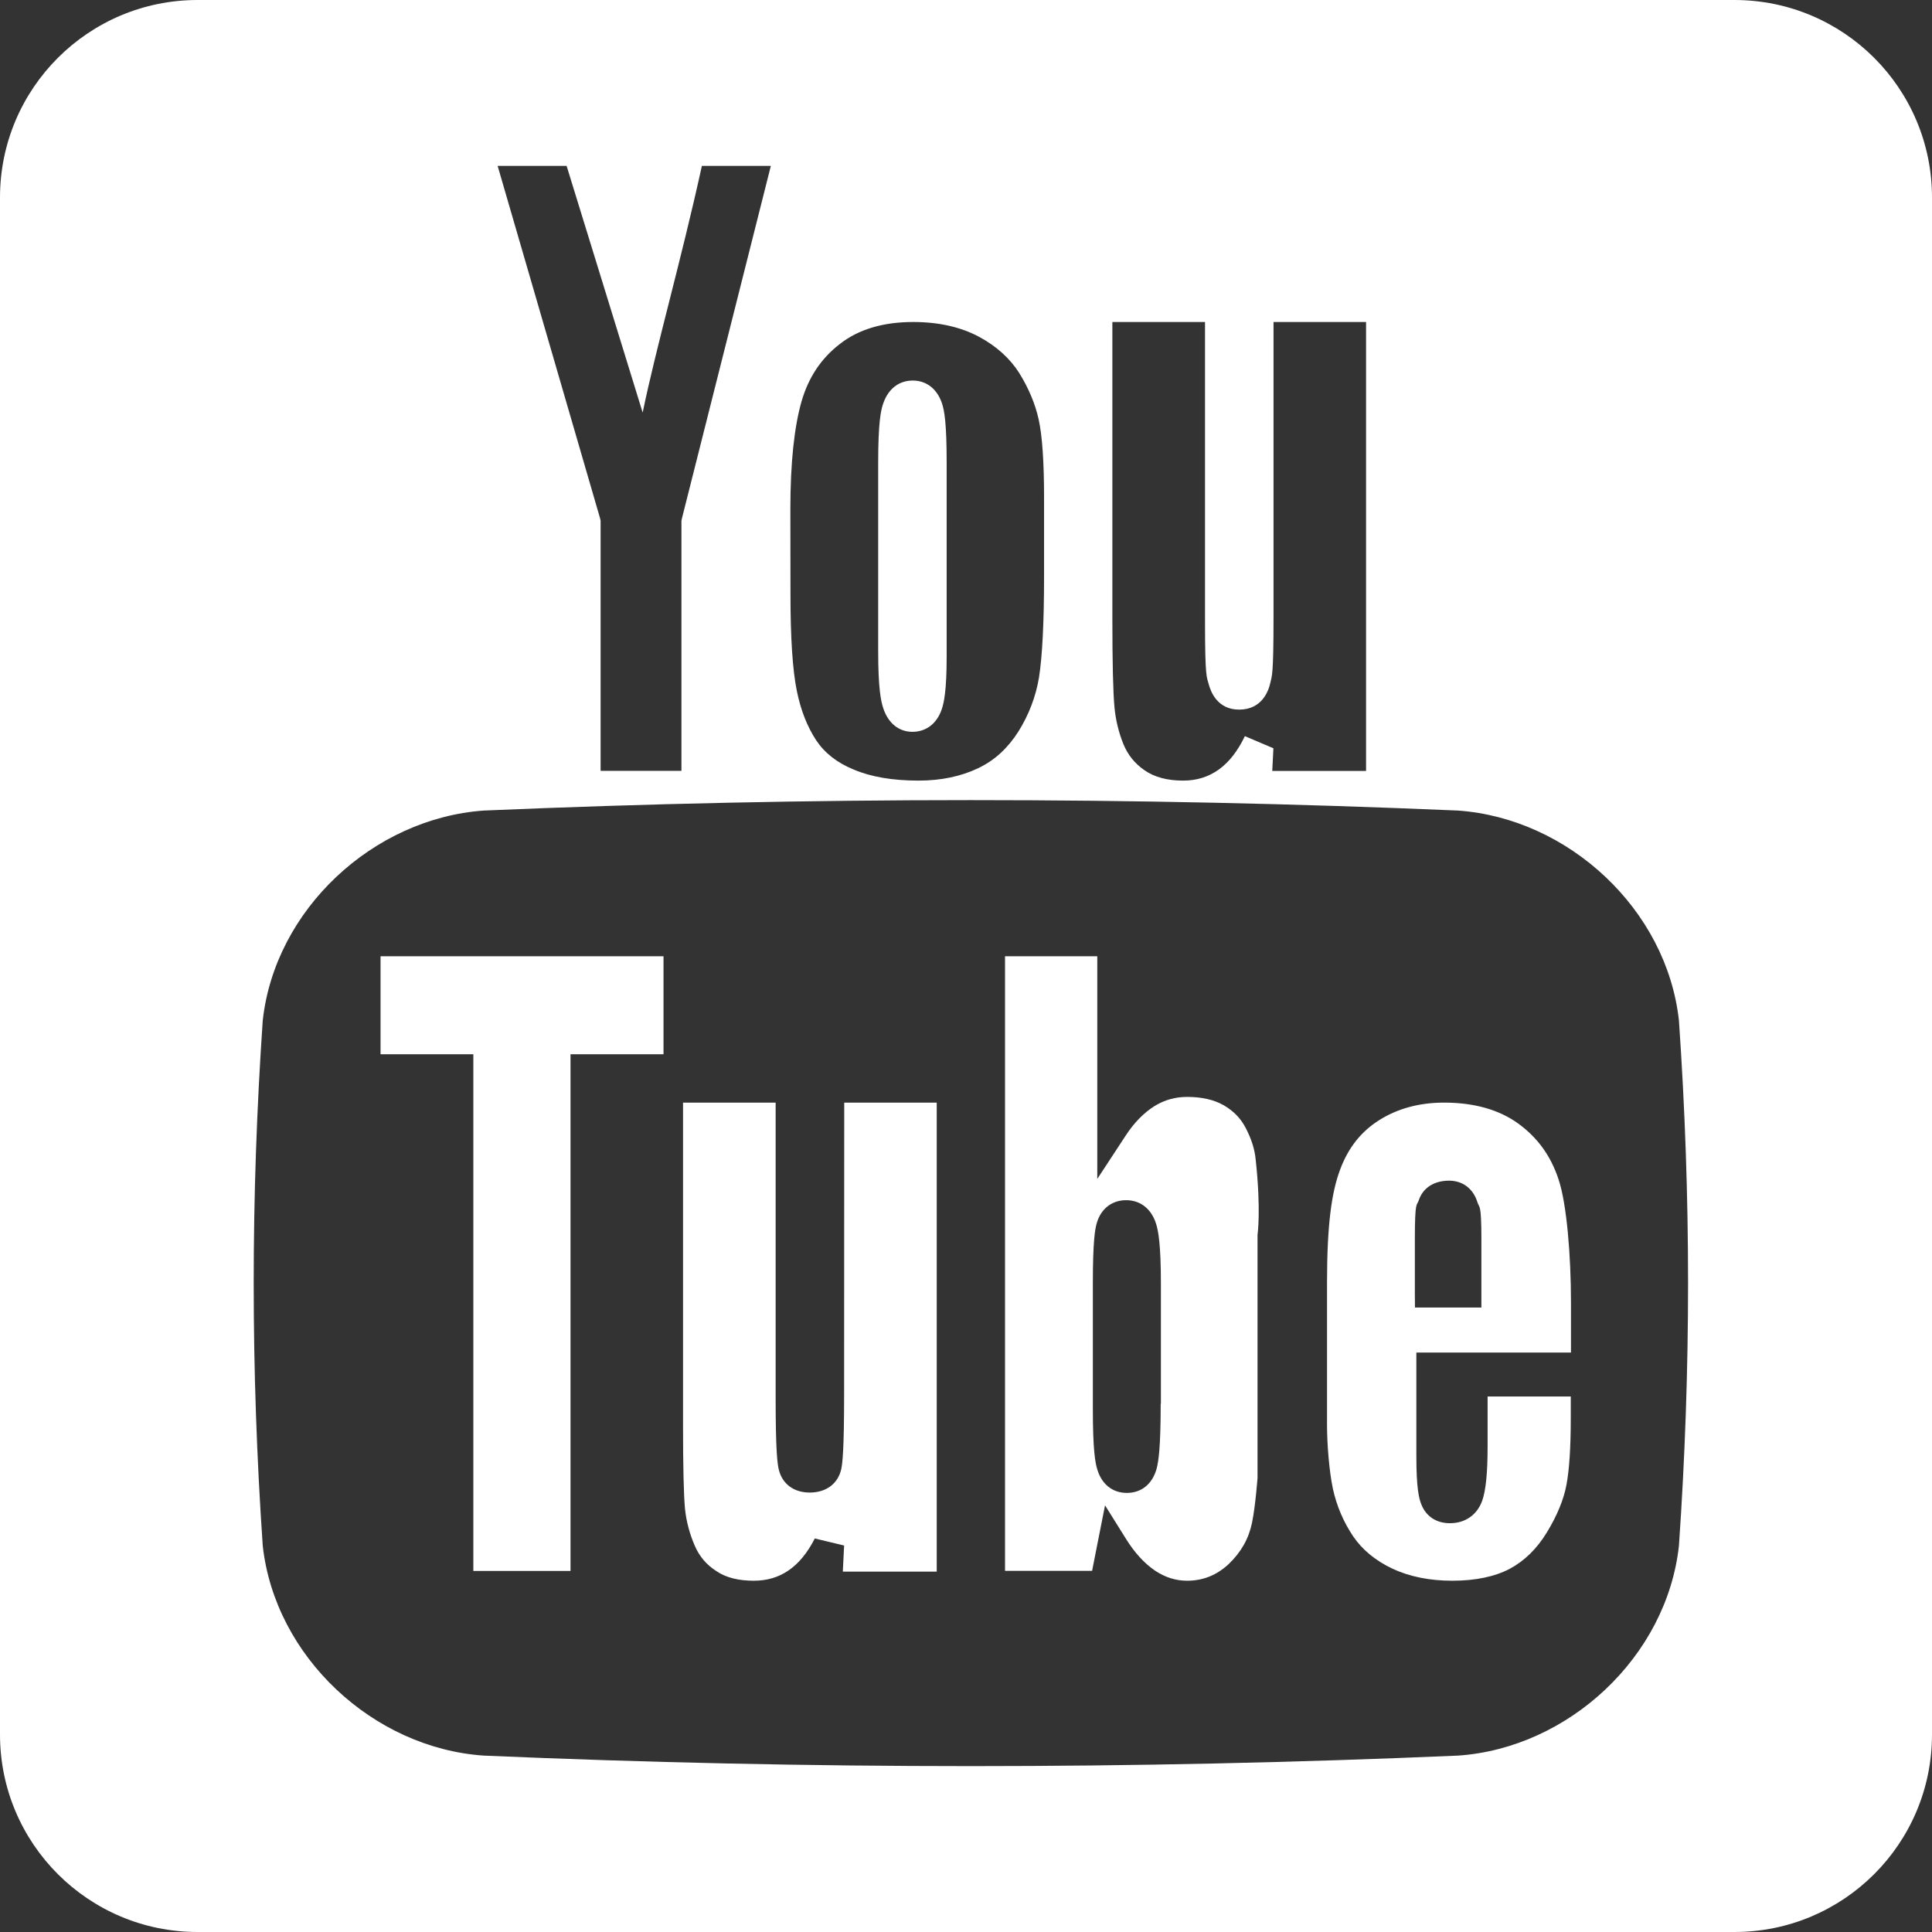 <?xml version="1.0" encoding="UTF-8"?>
<svg width="198px" height="198px" viewBox="0 0 198 198" version="1.1" xmlns="http://www.w3.org/2000/svg" xmlns:xlink="http://www.w3.org/1999/xlink">
    <rect x="0" y="0" width="198" height="198" fill="#333333" stroke="none"/>
    <!-- Generator: Sketch 46.2 (44496) - http://www.bohemiancoding.com/sketch -->
    <title>youtube</title>
    <desc>Created with Sketch.</desc>
    <defs></defs>
    <g id="Page-1" stroke="none" stroke-width="1" fill="none" fill-rule="evenodd">
        <g id="Mobile" transform="translate(-61, -76)" fill-rule="nonzero" fill="#FFFFFF">
            <g id="youtube" transform="translate(61, 76)">
                <path d="M177.748,0 L20.252,0 C9.072,0 0,9.052 0,20.243 L0,177.757 C0,188.948 9.072,198 20.252,198 L177.748,198 C188.928,198 198,188.959 198,177.757 L198,20.243 C198,9.052 188.938,0 177.748,0 Z M114,33 L123.495,33 L123.495,63.655 C123.495,69.543 123.677,69.367 123.871,70.105 C124.075,70.886 124.763,72.724 126.989,72.724 C129.355,72.724 130.011,70.787 130.194,69.962 C130.344,69.246 130.516,69.389 130.516,63.247 L130.516,33 L140,33 L140,79.009 L130.387,79.009 L130.505,76.687 L127.581,75.443 C126.839,76.984 125.978,78.085 124.925,78.855 C123.86,79.615 122.667,80 121.247,80 C119.613,80 118.28,79.637 117.269,78.921 C116.28,78.228 115.591,77.369 115.14,76.28 C114.645,75.069 114.333,73.759 114.215,72.471 C114.075,70.985 114,67.914 114,63.335 L114,33 L114,33 Z M81,52.215 C81,47.425 81.4,43.723 82.157,41.097 C82.871,38.669 84.136,36.757 86.029,35.285 C87.954,33.758 90.496,33 93.589,33 C96.228,33 98.488,33.527 100.338,34.516 C102.133,35.483 103.517,36.746 104.458,38.23 C105.421,39.79 106.092,41.383 106.448,42.987 C106.816,44.657 107,47.359 107,51.007 L107,59.093 C107,63.839 106.816,67.3 106.481,69.431 C106.156,71.387 105.443,73.254 104.372,74.968 C103.301,76.649 101.971,77.902 100.273,78.715 C98.521,79.561 96.455,80 94.141,80 C91.502,80 89.263,79.626 87.468,78.857 C85.802,78.176 84.526,77.187 83.639,75.858 C82.73,74.474 82.06,72.771 81.66,70.793 C81.227,68.662 81.011,65.344 81.011,60.917 L81,52.215 Z M58.068,17 L65.863,42.284 C67.22,35.675 69.848,26.529 71.932,17 L79,17 L69.902,53.071 L69.837,53.355 L69.837,79 L61.553,79 L61.553,53.355 L61.488,53.082 L51,17 L58.068,17 Z M172.065,158.407 C170.819,169.812 160.731,179.155 149.419,179.923 C116.104,181.359 82.888,181.359 49.584,179.923 C38.261,179.155 28.183,169.812 26.926,158.407 C25.691,140.357 25.691,122.624 26.926,104.596 C28.172,93.191 38.261,83.87 49.584,83.069 C82.888,81.644 116.104,81.644 149.419,83.069 C160.742,83.87 170.819,93.191 172.065,104.596 C173.312,122.624 173.312,140.357 172.065,158.407 Z M93.509,75 C94.917,75 96.017,74.155 96.512,72.695 C96.743,72.026 97.018,70.752 97.018,67.284 L97.018,47.407 C97.018,43.39 96.787,42.095 96.545,41.36 C96.05,39.867 94.961,39 93.542,39 C92.145,39 91.045,39.834 90.528,41.316 C90.264,42.029 90,43.357 90,47.407 L90,66.735 C90,70.533 90.275,71.839 90.517,72.574 C91.023,74.111 92.112,75 93.509,75 Z M39,108.043 L46.933,108.043 L48.509,108.043 L48.509,109.648 L48.509,161 L58.469,161 L58.469,109.648 L58.469,108.043 L60.034,108.043 L68,108.043 L68,98 L39,98 L39,108.043 Z M86.509,142.852 C86.509,148.566 86.343,149.98 86.21,150.583 C85.866,152.064 84.669,152.963 82.983,152.963 C81.376,152.963 80.212,152.108 79.835,150.693 C79.668,150.09 79.491,148.675 79.491,143.236 L79.491,113 L70,113 L70,145.944 C70,150.287 70.067,153.183 70.2,154.608 C70.333,155.913 70.676,157.207 71.209,158.425 C71.685,159.521 72.406,160.366 73.415,161.013 C74.391,161.682 75.688,162 77.251,162 C78.593,162 79.757,161.66 80.777,160.969 C81.83,160.267 82.751,159.149 83.504,157.668 L86.509,158.392 L86.376,161.068 L96,161.068 L96,113 L86.52,113 L86.509,142.852 Z M127.674,115.615 C127.154,114.6 126.403,113.847 125.409,113.269 C124.382,112.69 123.123,112.417 121.676,112.417 C120.461,112.417 119.368,112.712 118.319,113.356 C117.247,114.033 116.242,115.026 115.337,116.423 L112.454,120.821 L112.454,115.517 L112.454,98 L103,98 L103,160.985 L111.924,160.985 L112.476,158.18 L113.249,154.273 L115.348,157.634 C116.276,159.141 117.303,160.243 118.385,160.974 C119.412,161.651 120.484,162 121.654,162 C123.311,162 124.703,161.422 125.917,160.297 C127.188,159.075 127.972,157.711 128.314,156.052 C128.69,154.218 128.877,151.315 128.877,151.512 L128.877,126.508 C128.877,126.617 129.253,124.019 128.69,118.857 C128.59,117.776 128.248,116.718 127.674,115.615 Z M118.952,143.872 C118.952,148.42 118.721,149.806 118.534,150.527 C118.094,152.091 116.983,153 115.487,153 C114.035,153 112.924,152.135 112.462,150.616 C112.242,149.928 112,148.575 112,144.416 L112,131.54 C112,127.214 112.22,125.917 112.418,125.296 C112.847,123.865 113.969,123 115.41,123 C116.895,123 118.017,123.909 118.49,125.451 C118.699,126.128 118.974,127.481 118.974,131.562 L118.974,143.884 L118.952,143.872 L118.952,143.872 Z M145.176,138.615 L146.707,138.615 L161,138.615 L161,133.438 C161,128.75 160.572,123.376 159.726,120.864 C158.923,118.438 157.563,116.568 155.561,115.121 C153.623,113.729 151.075,113 148.002,113 C145.507,113 143.281,113.587 141.385,114.773 C139.49,115.958 138.173,117.623 137.338,119.874 C136.46,122.213 136,125.541 136,131.447 L136,146.076 C136,147.958 136.214,150.743 136.6,152.57 C136.985,154.332 137.681,155.963 138.666,157.432 C139.597,158.813 140.957,159.933 142.67,160.749 C144.426,161.576 146.503,162 148.837,162 C151.225,162 153.216,161.576 154.737,160.771 C156.257,159.955 157.52,158.704 158.527,157.051 C159.576,155.333 160.251,153.69 160.529,152.211 C160.829,150.655 160.979,148.35 160.979,145.348 L160.979,143.118 L152.456,143.118 L152.456,148.252 C152.456,150.971 152.274,152.744 151.899,153.81 C151.375,155.256 150.165,156.105 148.591,156.105 C147.21,156.105 146.139,155.409 145.657,154.158 C145.422,153.57 145.154,152.515 145.154,149.242 L145.154,140.127 L145.154,138.626 L145.176,138.626 L145.176,138.615 Z M145,132.466 L145,127.003 C145,122.986 145.209,123.593 145.385,123.053 C145.803,121.761 146.936,121 148.509,121 C149.917,121 150.995,121.828 151.424,123.24 C151.6,123.814 151.82,123.262 151.82,127.003 L151.82,132.466 L151.82,134 L150.247,134 L146.584,134 L145.011,134 C145.011,134 145,132.466 145,132.466 Z" id="Shape"></path>
            </g>
        </g>
    </g>
</svg>